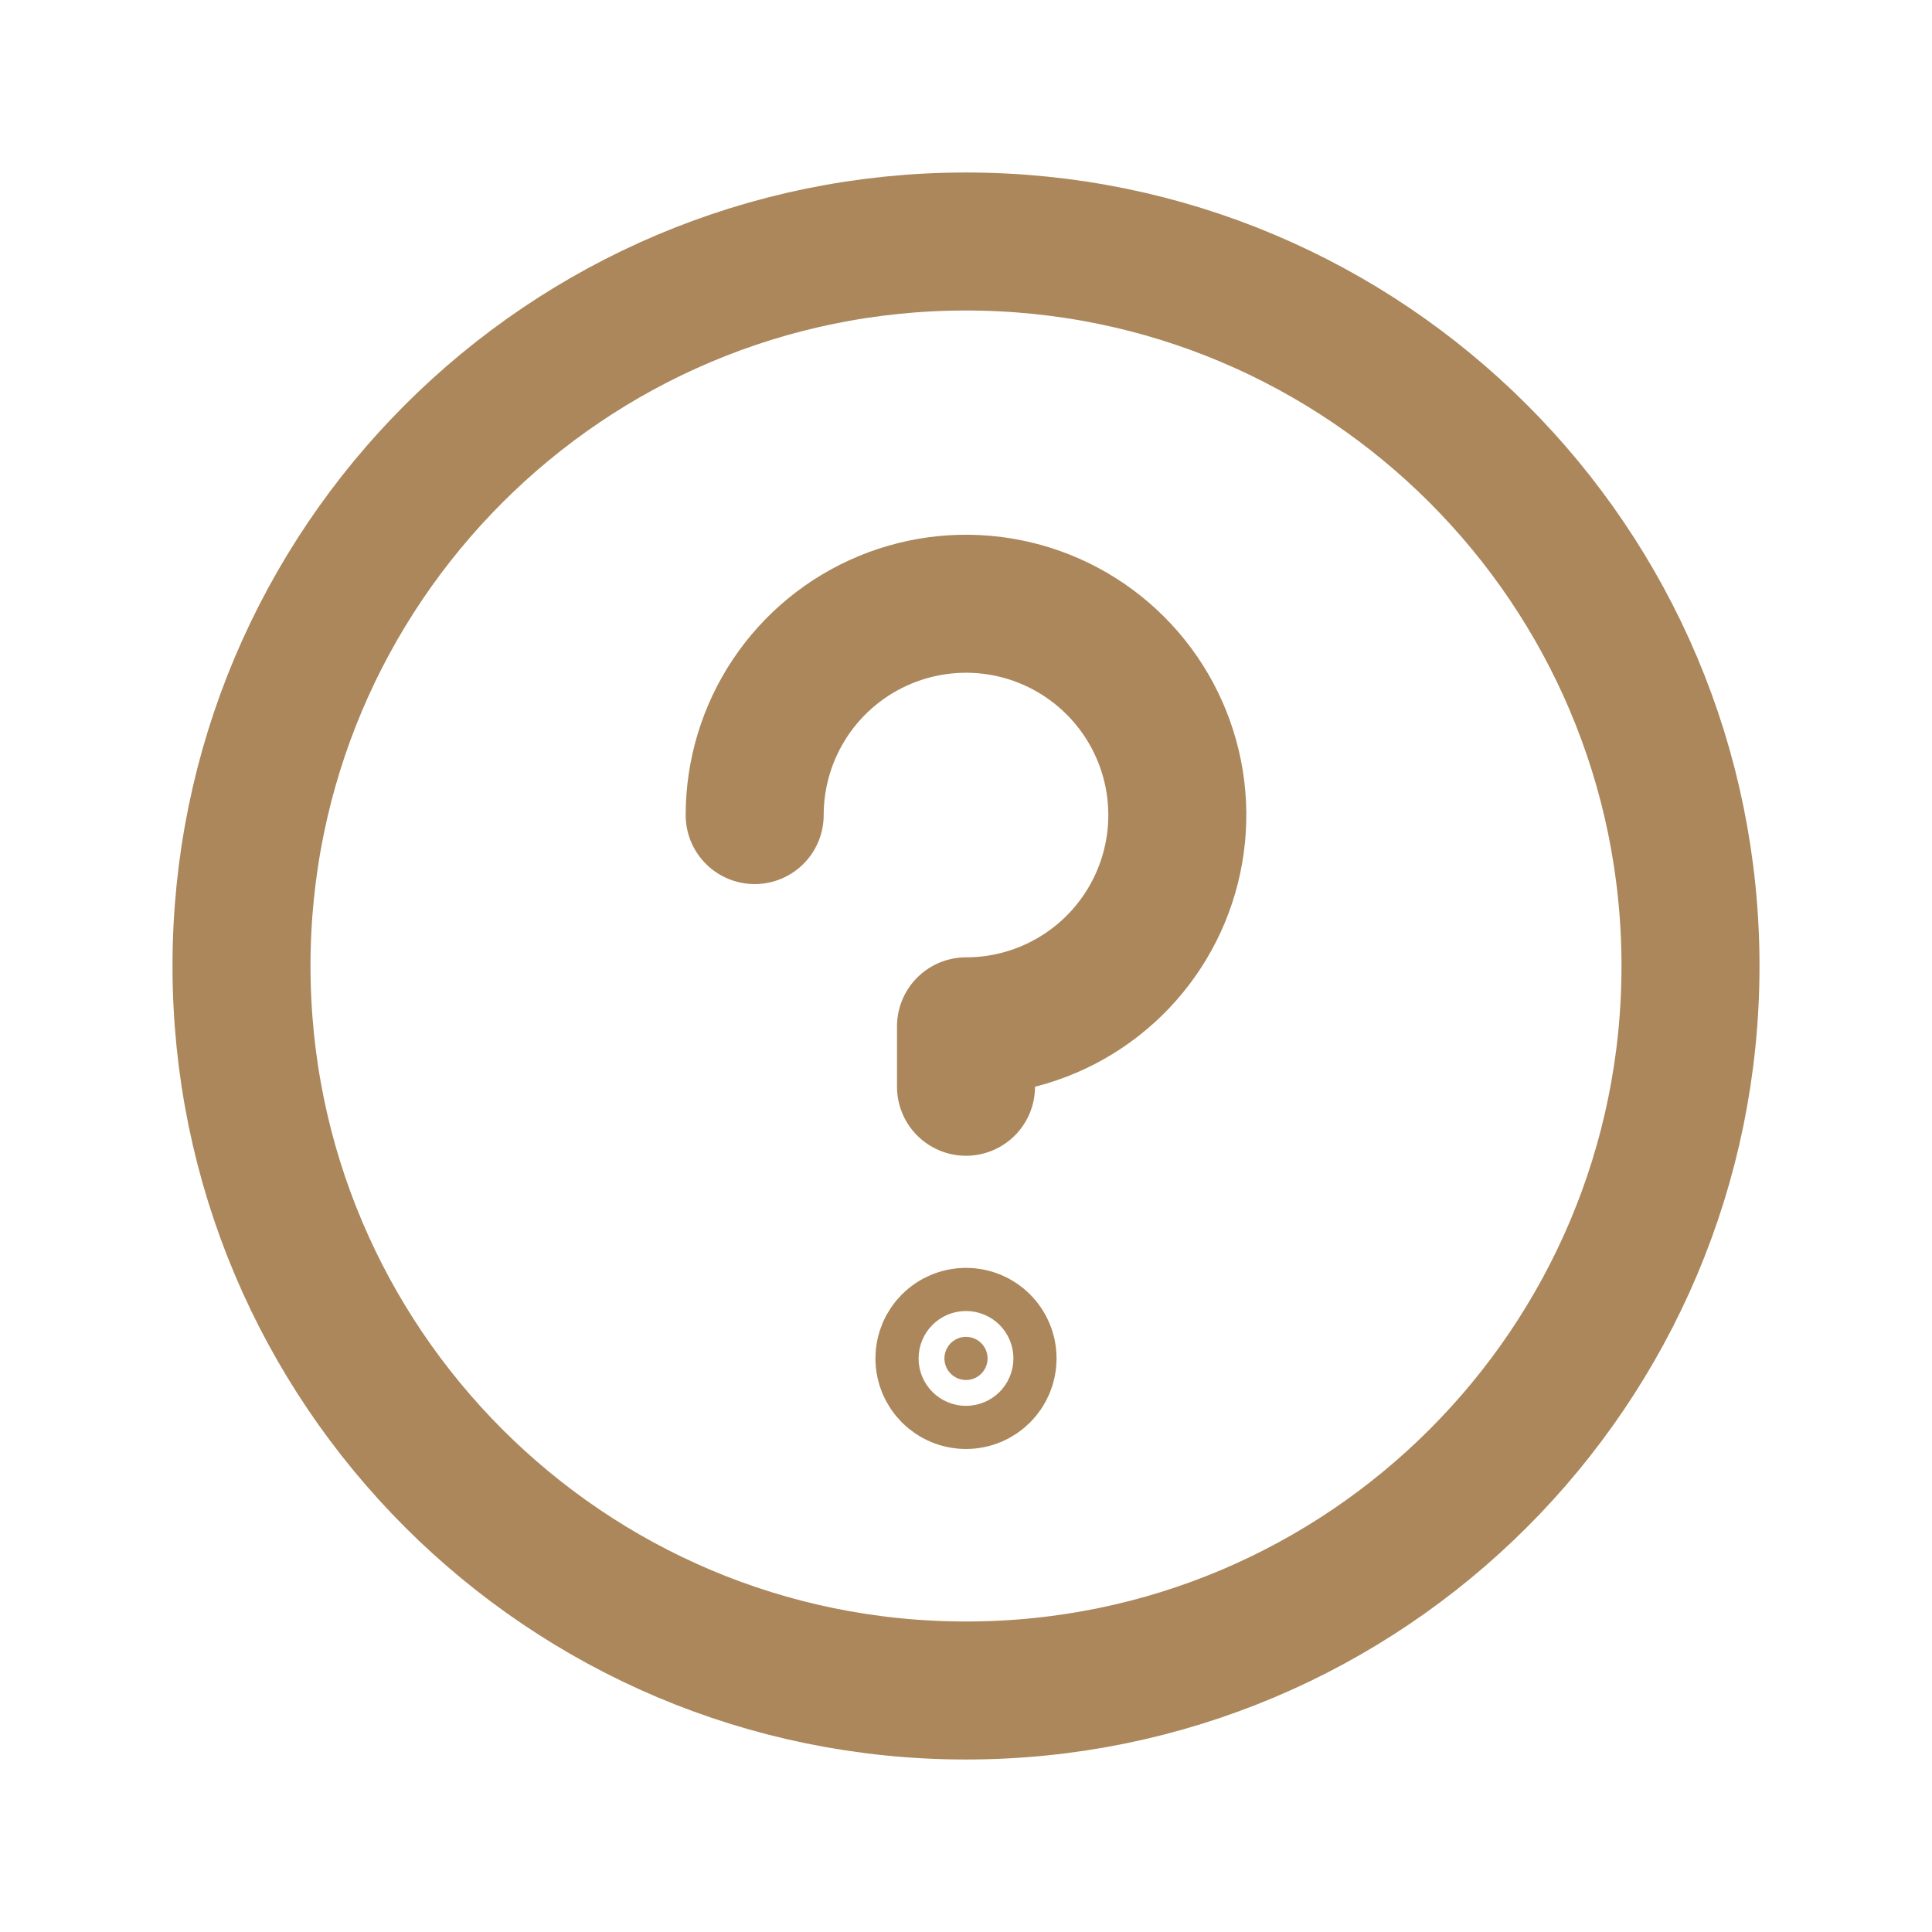 <svg width="42" height="42" viewBox="0 0 42 42" fill="none" xmlns="http://www.w3.org/2000/svg">
<path d="M21 36.75C29.698 36.75 36.75 29.698 36.75 21C36.75 12.302 29.698 5.25 21 5.25C12.302 5.25 5.25 12.302 5.25 21C5.25 29.698 12.302 36.75 21 36.75Z" stroke="#AB875B" stroke-width="3" stroke-linecap="round" stroke-linejoin="round"/>
<path d="M21.469 29.531C21.469 29.79 21.259 30 21 30C20.741 30 20.531 29.79 20.531 29.531C20.531 29.272 20.741 29.062 21 29.062C21.259 29.062 21.469 29.272 21.469 29.531Z" fill="#AB875B" stroke="#AB875B" stroke-width="3"/>
<path d="M21 23.625V22.312C21.909 22.312 22.797 22.043 23.552 21.538C24.308 21.034 24.896 20.316 25.244 19.477C25.592 18.637 25.683 17.714 25.506 16.823C25.328 15.931 24.891 15.113 24.248 14.47C23.606 13.828 22.787 13.39 21.896 13.213C21.005 13.036 20.081 13.127 19.242 13.475C18.403 13.822 17.685 14.411 17.18 15.167C16.676 15.922 16.406 16.81 16.406 17.719" stroke="#AB875B" stroke-width="3" stroke-linecap="round" stroke-linejoin="round"/>
</svg>
